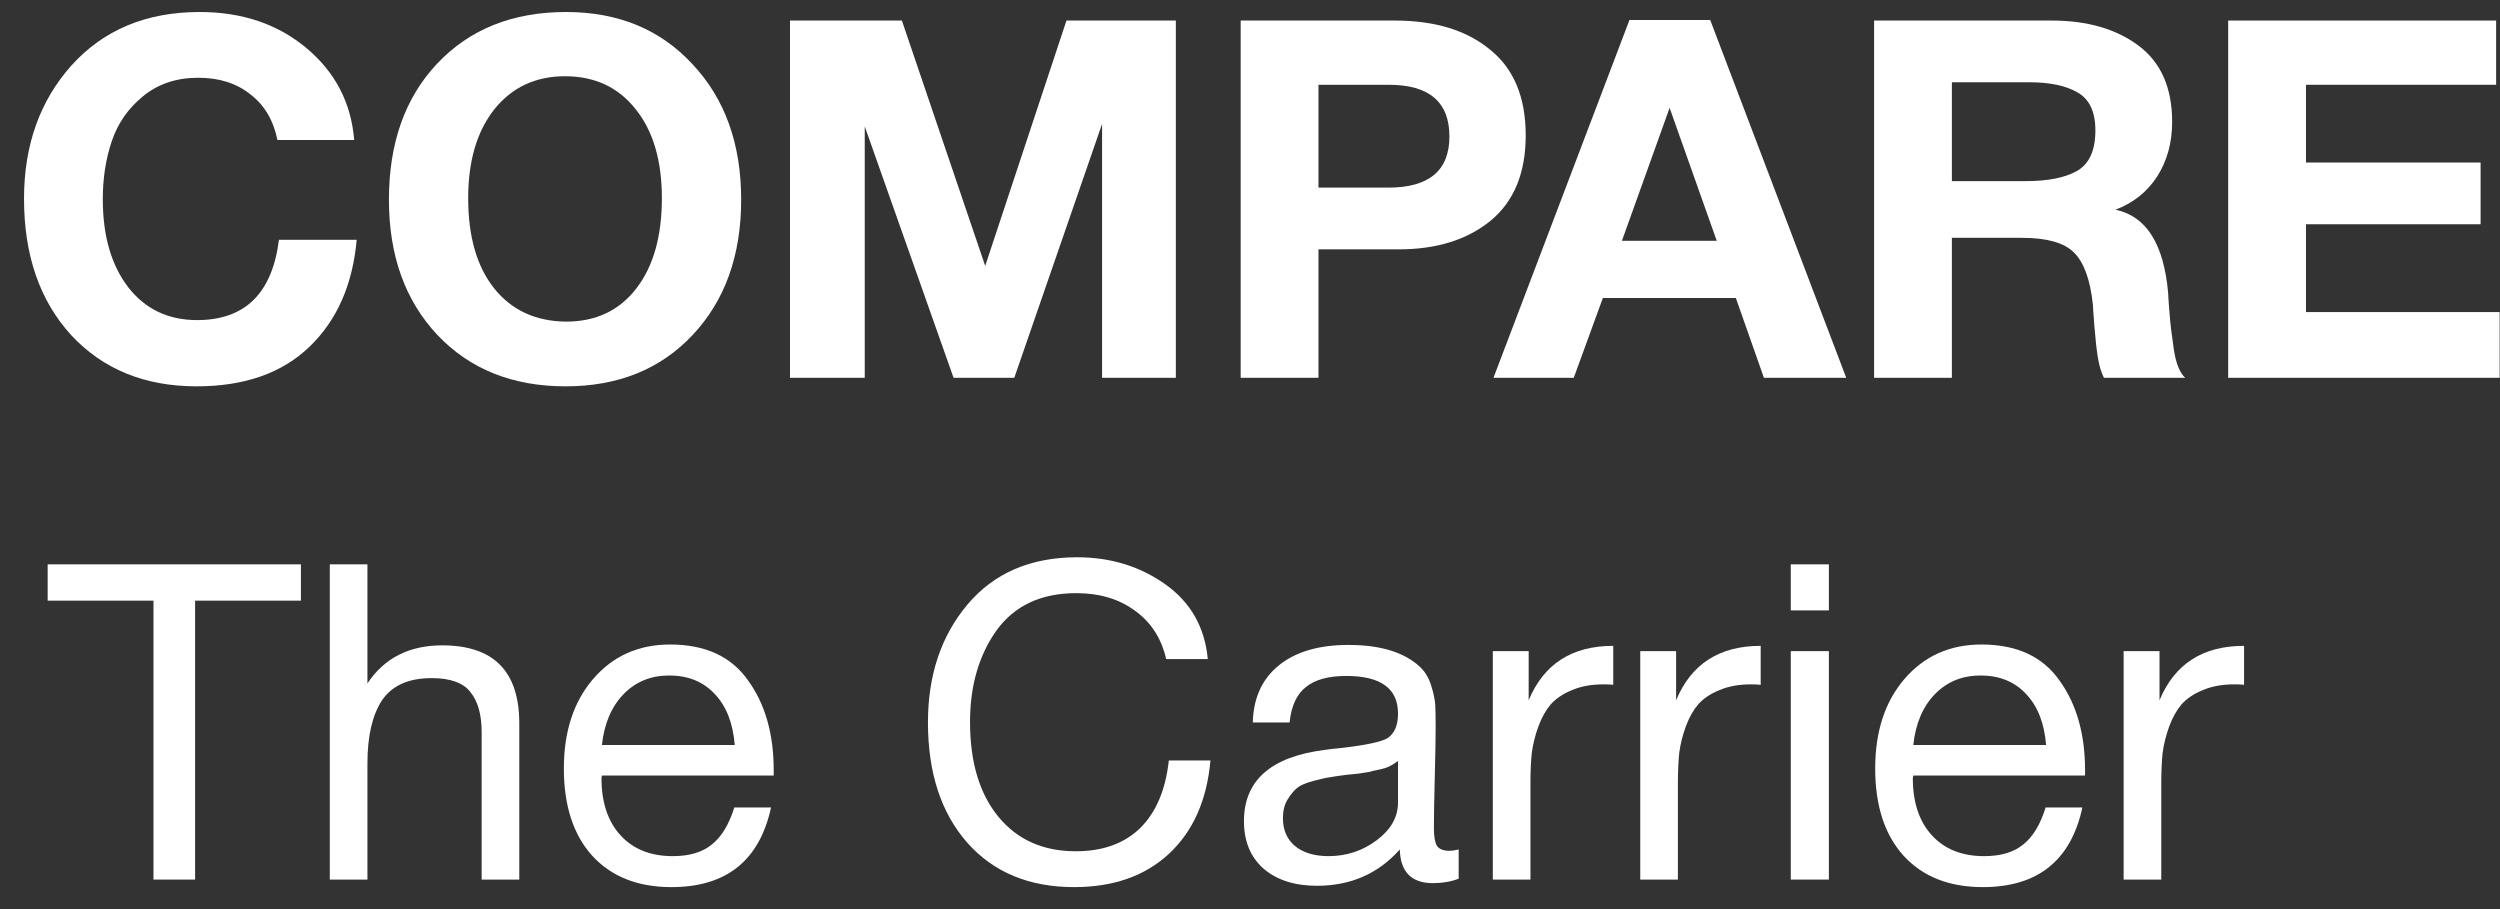 <svg width="77" height="28" viewBox="0 0 77 28" fill="none" xmlns="http://www.w3.org/2000/svg">
<rect x="0" y="0" width="77" height="28" fill="#333333" stroke="none"/>
<path d="M76.881 0.633V2.611H71.024V5.006H76.402V6.907H71.024V9.612H76.989V11.636H68.628V0.633H76.881Z" fill="white"/>
<path d="M57.722 0.633H63.193C64.285 0.633 65.177 0.89 65.867 1.406C66.557 1.921 66.902 2.704 66.902 3.755C66.902 4.393 66.748 4.955 66.439 5.439C66.13 5.913 65.702 6.253 65.156 6.459C66.104 6.655 66.645 7.51 66.779 9.025C66.779 9.076 66.789 9.236 66.81 9.504C66.83 9.772 66.851 9.988 66.871 10.153C66.892 10.307 66.918 10.498 66.949 10.725C66.98 10.951 67.026 11.142 67.088 11.296C67.15 11.451 67.222 11.564 67.304 11.636H64.801C64.718 11.472 64.656 11.265 64.615 11.018C64.574 10.761 64.538 10.436 64.507 10.045C64.476 9.643 64.461 9.421 64.461 9.38C64.378 8.607 64.182 8.072 63.873 7.773C63.575 7.474 63.039 7.325 62.266 7.325H60.118V11.636H57.722V0.633ZM60.118 2.534V5.578H62.405C63.075 5.578 63.595 5.475 63.966 5.269C64.347 5.053 64.538 4.636 64.538 4.017C64.538 3.44 64.352 3.049 63.981 2.843C63.621 2.637 63.132 2.534 62.513 2.534H60.118Z" fill="white"/>
<path d="M52.675 0.617L56.864 11.636H54.329L53.464 9.179H49.368L48.472 11.636H45.999L50.187 0.617H52.675ZM52.876 7.417L51.424 3.322L49.955 7.417H52.876Z" fill="white"/>
<path d="M38.213 0.633H42.958C44.194 0.633 45.173 0.932 45.894 1.529C46.626 2.116 46.992 2.997 46.992 4.172C46.992 5.326 46.631 6.202 45.91 6.799C45.188 7.386 44.246 7.68 43.082 7.68H40.609V11.636H38.213V0.633ZM40.609 2.611V5.779H42.757C44.014 5.779 44.642 5.254 44.642 4.203C44.642 3.142 44.019 2.611 42.773 2.611H40.609Z" fill="white"/>
<path d="M24.332 11.636V0.633H27.778L30.344 8.19L32.847 0.633H36.216V11.636H33.944V3.816L31.24 11.636H29.37L26.634 3.894V11.636H24.332Z" fill="white"/>
<path d="M17.434 0.37C19.041 0.37 20.339 0.906 21.328 1.977C22.328 3.039 22.828 4.43 22.828 6.15C22.828 7.871 22.328 9.262 21.328 10.323C20.339 11.374 19.036 11.899 17.419 11.899C15.791 11.899 14.477 11.374 13.478 10.323C12.478 9.262 11.979 7.871 11.979 6.15C11.979 4.409 12.473 3.013 13.462 1.962C14.461 0.901 15.786 0.37 17.434 0.37ZM17.403 2.348C16.496 2.348 15.77 2.688 15.224 3.368C14.688 4.048 14.42 4.96 14.42 6.104C14.42 7.289 14.688 8.216 15.224 8.886C15.76 9.555 16.496 9.895 17.434 9.906C18.351 9.906 19.072 9.566 19.598 8.886C20.123 8.206 20.386 7.278 20.386 6.104C20.386 4.95 20.118 4.038 19.582 3.368C19.046 2.688 18.32 2.348 17.403 2.348Z" fill="white"/>
<path d="M10.986 7.386C10.863 8.767 10.379 9.864 9.534 10.678C8.689 11.492 7.53 11.899 6.056 11.899C4.459 11.899 3.172 11.374 2.193 10.323C1.224 9.262 0.74 7.86 0.74 6.119C0.74 4.471 1.229 3.1 2.208 2.008C3.197 0.916 4.511 0.37 6.149 0.37C7.458 0.37 8.555 0.741 9.441 1.483C10.327 2.225 10.816 3.167 10.909 4.311H8.545C8.421 3.703 8.143 3.234 7.71 2.905C7.288 2.565 6.752 2.395 6.103 2.395C5.433 2.395 4.866 2.585 4.403 2.966C3.949 3.337 3.63 3.796 3.445 4.342C3.259 4.888 3.166 5.486 3.166 6.135C3.166 7.268 3.429 8.175 3.955 8.855C4.48 9.524 5.186 9.859 6.072 9.859C7.545 9.859 8.385 9.035 8.591 7.386H10.986Z" fill="white"/>
<path d="M69.117 19.892V21.092C69.035 21.082 68.935 21.078 68.817 21.078C68.444 21.078 68.122 21.137 67.849 21.255C67.576 21.364 67.358 21.51 67.194 21.692C67.04 21.873 66.912 22.101 66.812 22.373C66.713 22.646 66.644 22.919 66.608 23.192C66.581 23.464 66.567 23.773 66.567 24.119V27.092H65.408V20.055H66.513V21.569C66.976 20.451 67.844 19.892 69.117 19.892Z" fill="white"/>
<path d="M64.138 24.869C63.784 26.505 62.761 27.323 61.07 27.323C60.034 27.323 59.22 27.001 58.629 26.355C58.047 25.71 57.756 24.814 57.756 23.669C57.756 22.532 58.056 21.614 58.656 20.914C59.265 20.205 60.056 19.851 61.029 19.851C62.111 19.851 62.911 20.219 63.429 20.955C63.956 21.682 64.22 22.605 64.22 23.723V23.887H58.929L58.915 23.969C58.915 24.714 59.111 25.301 59.502 25.728C59.893 26.155 60.429 26.369 61.111 26.369C61.62 26.369 62.02 26.251 62.311 26.014C62.611 25.778 62.843 25.396 63.006 24.869H64.138ZM63.02 22.946C62.965 22.273 62.761 21.751 62.406 21.378C62.052 20.996 61.584 20.805 61.002 20.805C60.438 20.805 59.97 20.996 59.597 21.378C59.224 21.76 59.002 22.282 58.929 22.946H63.02Z" fill="white"/>
<path d="M56.329 17.382V18.8H55.156V17.382H56.329ZM56.329 20.055V27.091H55.156V20.055H56.329Z" fill="white"/>
<path d="M54.229 19.892V21.092C54.147 21.082 54.047 21.078 53.929 21.078C53.556 21.078 53.233 21.137 52.961 21.255C52.688 21.364 52.47 21.51 52.306 21.692C52.152 21.873 52.024 22.101 51.924 22.373C51.824 22.646 51.756 22.919 51.72 23.192C51.693 23.464 51.679 23.773 51.679 24.119V27.092H50.52V20.055H51.624V21.569C52.088 20.451 52.956 19.892 54.229 19.892Z" fill="white"/>
<path d="M49.688 19.892V21.092C49.606 21.082 49.506 21.078 49.388 21.078C49.015 21.078 48.692 21.137 48.42 21.255C48.147 21.364 47.929 21.51 47.765 21.692C47.611 21.873 47.483 22.101 47.383 22.373C47.283 22.646 47.215 22.919 47.179 23.192C47.151 23.464 47.138 23.773 47.138 24.119V27.092H45.979V20.055H47.083V21.569C47.547 20.451 48.415 19.892 49.688 19.892Z" fill="white"/>
<path d="M44.927 26.164V27.064C44.691 27.155 44.427 27.201 44.136 27.201C43.473 27.201 43.132 26.855 43.114 26.164C42.45 26.91 41.6 27.282 40.564 27.282C39.873 27.282 39.323 27.105 38.914 26.751C38.514 26.396 38.314 25.91 38.314 25.291C38.314 24.037 39.145 23.305 40.809 23.096C40.918 23.078 41.077 23.06 41.286 23.041C42.077 22.951 42.564 22.846 42.745 22.728C42.955 22.582 43.059 22.332 43.059 21.978C43.059 21.205 42.527 20.819 41.464 20.819C40.918 20.819 40.505 20.932 40.223 21.16C39.941 21.378 39.773 21.741 39.718 22.251H38.586C38.605 21.496 38.873 20.91 39.391 20.491C39.909 20.073 40.623 19.864 41.532 19.864C42.523 19.864 43.259 20.091 43.741 20.546C43.895 20.692 44.009 20.882 44.082 21.119C44.155 21.355 44.196 21.551 44.205 21.705C44.214 21.851 44.218 22.073 44.218 22.373C44.218 22.719 44.209 23.241 44.191 23.942C44.173 24.642 44.164 25.164 44.164 25.51C44.164 25.764 44.196 25.946 44.259 26.055C44.332 26.155 44.459 26.205 44.641 26.205C44.714 26.205 44.809 26.192 44.927 26.164ZM43.059 23.437C42.977 23.501 42.891 23.555 42.8 23.601C42.709 23.646 42.591 23.682 42.446 23.71C42.309 23.737 42.214 23.76 42.159 23.778C42.114 23.787 41.995 23.805 41.805 23.832C41.614 23.851 41.514 23.86 41.505 23.86C41.223 23.896 41.036 23.923 40.946 23.942C40.864 23.951 40.7 23.987 40.455 24.051C40.218 24.114 40.05 24.187 39.95 24.269C39.85 24.351 39.75 24.473 39.65 24.637C39.559 24.791 39.514 24.978 39.514 25.196C39.514 25.56 39.636 25.846 39.882 26.055C40.136 26.264 40.482 26.369 40.918 26.369C41.473 26.369 41.968 26.205 42.405 25.878C42.841 25.551 43.059 25.164 43.059 24.719V23.437Z" fill="white"/>
<path d="M37.282 23.423C37.172 24.65 36.745 25.61 36 26.3C35.263 26.982 34.291 27.323 33.081 27.323C31.7 27.323 30.604 26.869 29.795 25.959C28.986 25.041 28.581 23.805 28.581 22.25C28.581 20.796 28.986 19.587 29.795 18.623C30.613 17.65 31.741 17.164 33.177 17.164C34.204 17.164 35.109 17.441 35.891 17.996C36.672 18.55 37.109 19.319 37.2 20.3H35.918C35.773 19.664 35.454 19.169 34.963 18.814C34.472 18.45 33.868 18.269 33.15 18.269C32.068 18.269 31.25 18.65 30.695 19.414C30.15 20.178 29.877 21.119 29.877 22.237C29.877 23.473 30.168 24.446 30.75 25.155C31.331 25.864 32.127 26.219 33.136 26.219C33.963 26.219 34.623 25.982 35.113 25.509C35.604 25.028 35.9 24.332 36 23.423H37.282Z" fill="white"/>
<path d="M23.748 24.869C23.394 26.505 22.371 27.323 20.68 27.323C19.644 27.323 18.83 27.001 18.239 26.355C17.658 25.71 17.367 24.814 17.367 23.669C17.367 22.532 17.667 21.614 18.267 20.914C18.876 20.205 19.667 19.851 20.639 19.851C21.721 19.851 22.521 20.219 23.039 20.955C23.567 21.682 23.83 22.605 23.83 23.723V23.887H18.539L18.526 23.969C18.526 24.714 18.721 25.301 19.112 25.728C19.503 26.155 20.039 26.369 20.721 26.369C21.23 26.369 21.63 26.251 21.921 26.014C22.221 25.778 22.453 25.396 22.617 24.869H23.748ZM22.63 22.946C22.576 22.273 22.371 21.751 22.017 21.378C21.662 20.996 21.194 20.805 20.612 20.805C20.049 20.805 19.58 20.996 19.208 21.378C18.835 21.76 18.612 22.282 18.539 22.946H22.63Z" fill="white"/>
<path d="M11.317 17.382V21.05C11.835 20.268 12.603 19.877 13.621 19.877C15.203 19.877 15.994 20.677 15.994 22.277V27.091H14.835V22.55C14.835 22.014 14.721 21.605 14.494 21.323C14.276 21.032 13.876 20.886 13.294 20.886C12.585 20.886 12.076 21.114 11.767 21.568C11.467 22.023 11.317 22.673 11.317 23.518V27.091H10.158V17.382H11.317Z" fill="white"/>
<path d="M9.268 17.382V18.5H6.009V27.091H4.727V18.5H1.468V17.382H9.268Z" fill="white"/>
</svg>
